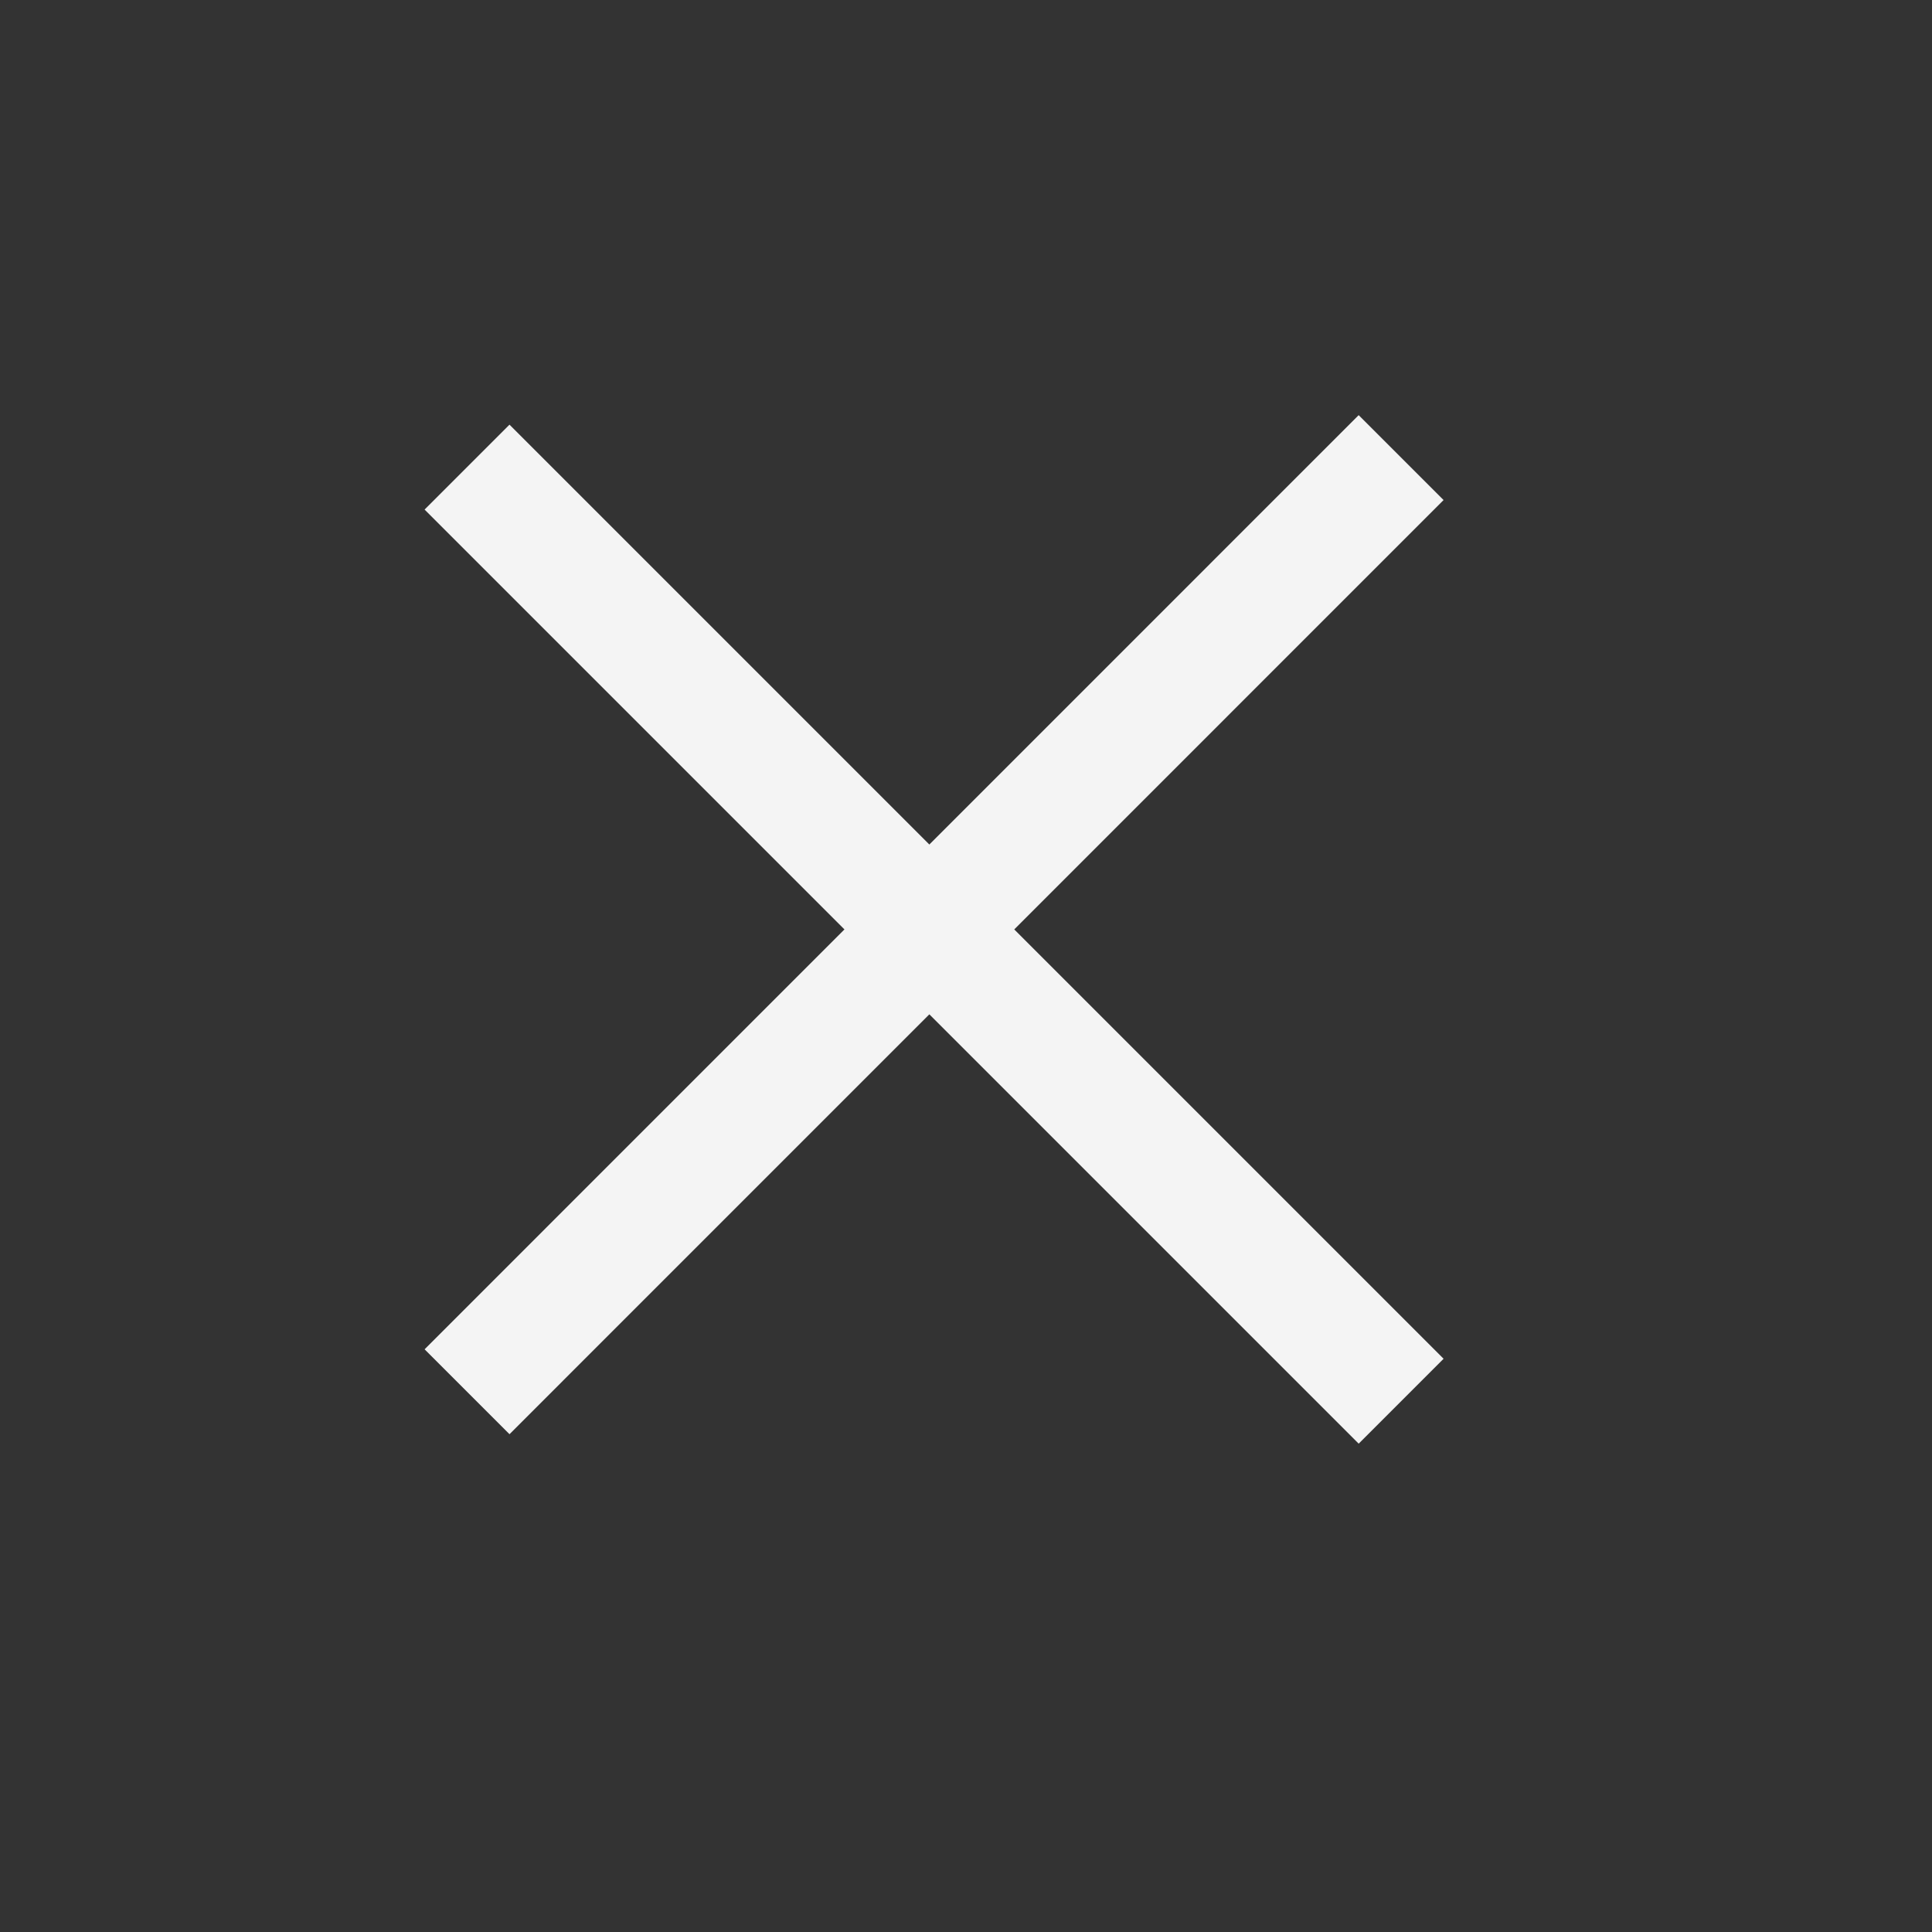 <svg width="27" height="27" viewBox="0 0 27 27" fill="none" xmlns="http://www.w3.org/2000/svg">
<rect x="0" y="0" width="27" height="27" fill="#333333" stroke="none"/>
<line x1="6.527" y1="19.45" x2="19.581" y2="6.395" stroke="#F4F4F4" stroke-width="1.678"/>
<line x1="19.581" y1="19.582" x2="6.527" y2="6.528" stroke="#F4F4F4" stroke-width="1.678"/>
</svg>
